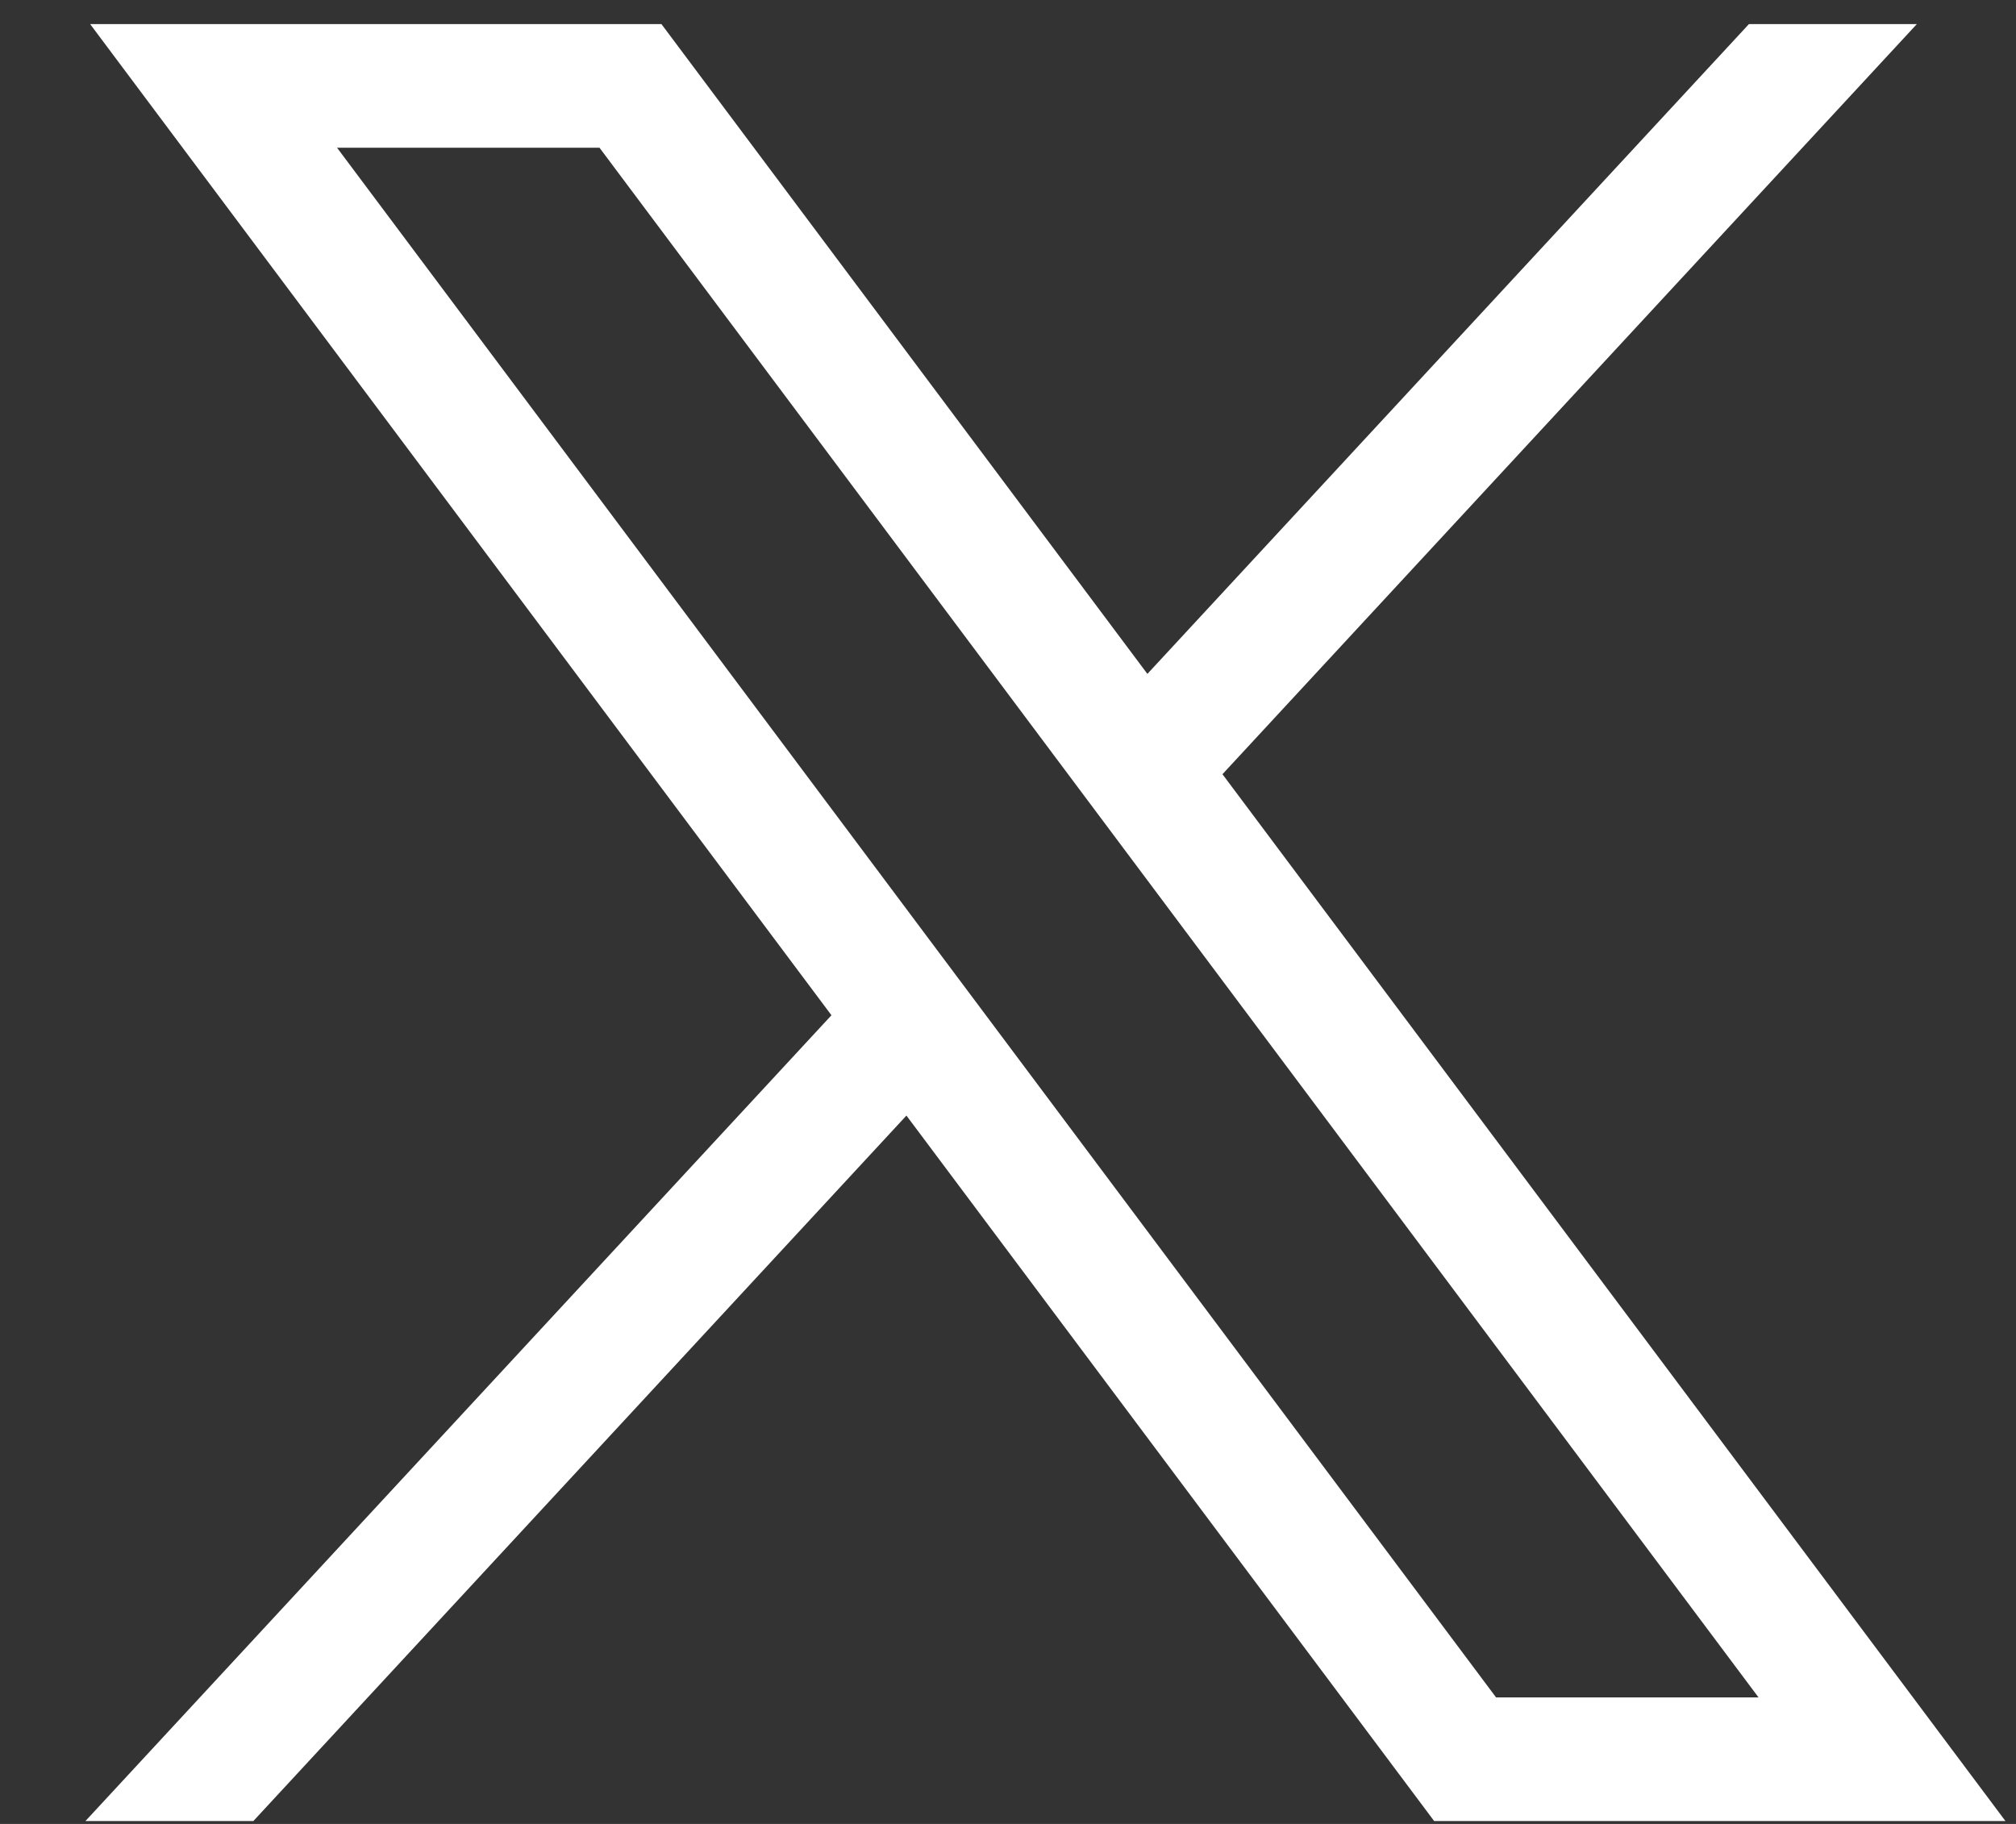 <?xml version="1.0" encoding="UTF-8"?>
<svg width="21px" height="19px" viewBox="0 0 21 19" version="1.1" xmlns="http://www.w3.org/2000/svg" xmlns:xlink="http://www.w3.org/1999/xlink">
    <rect x="0" y="0" width="21" height="19" fill="#333333" stroke="none"/>
    <title>Twitter X</title>
    <g id="Page-1" stroke="none" stroke-width="1" fill="none" fill-rule="evenodd">
        <g id="Twitter-X" transform="translate(0.89, 0.251)" fill="#FFFFFF" fill-rule="nonzero">
            <path d="M0.049,0 L7.771,10.325 L1.13598231e-15,18.719 L1.749,18.719 L8.552,11.37 L14.049,18.719 L20,18.719 L11.844,7.814 L19.077,0 L17.328,0 L11.062,6.769 L6,0 L0.049,0 L0.049,0 Z M2.621,1.288 L5.355,1.288 L17.428,17.431 L14.694,17.431 L2.621,1.288 Z" id="path1009"></path>
        </g>
    </g>
</svg>